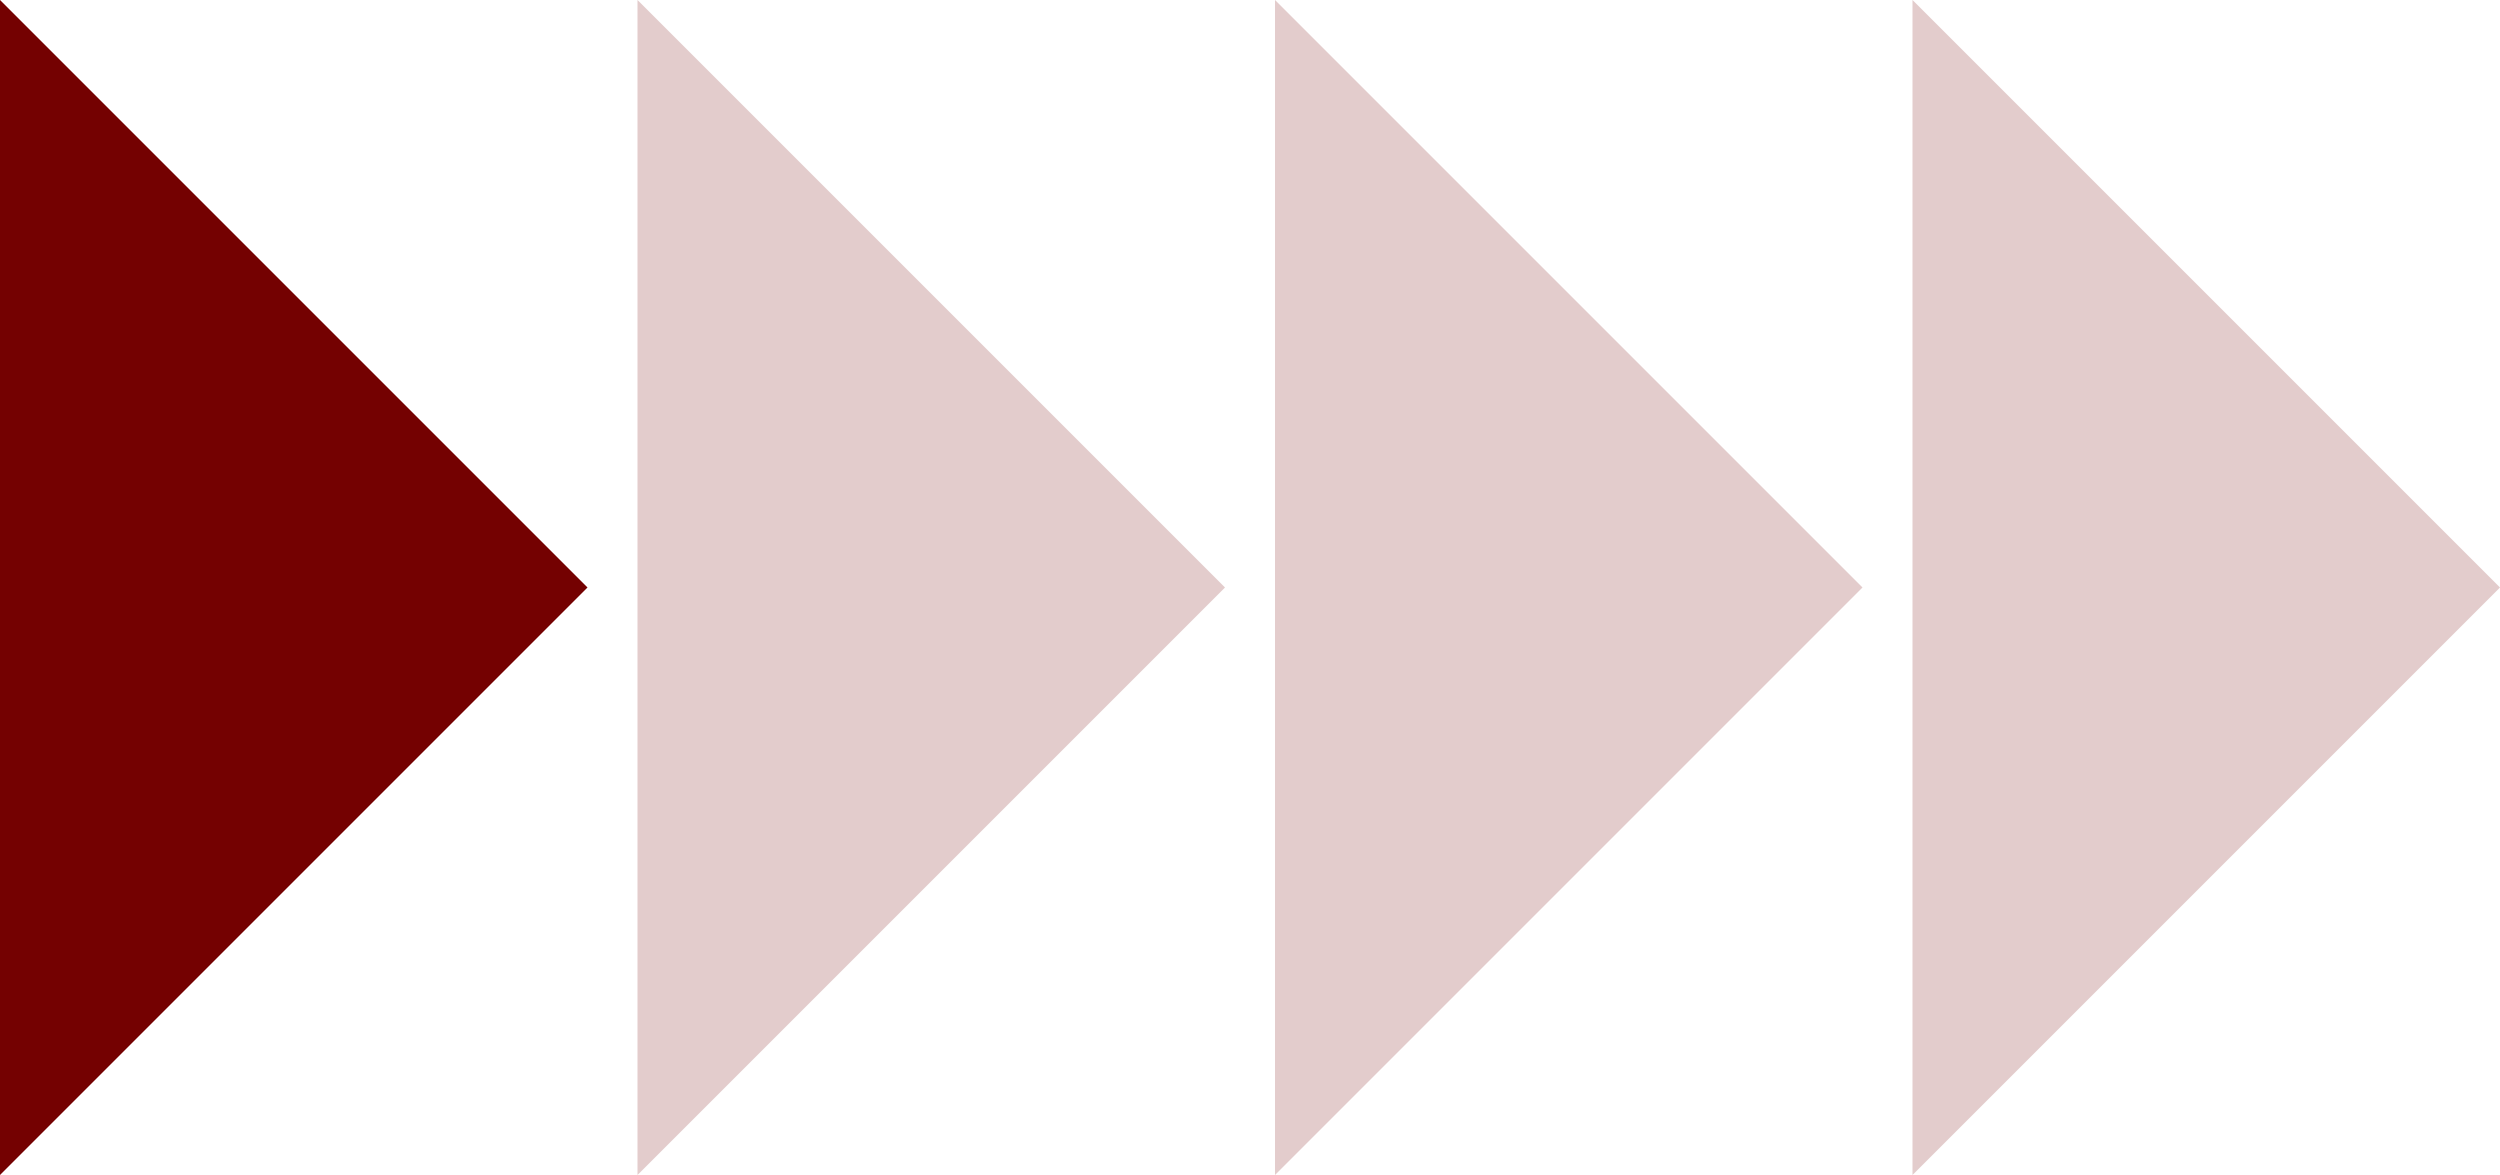 <?xml version="1.0" encoding="UTF-8" standalone="no"?>
<svg xmlns:xlink="http://www.w3.org/1999/xlink" height="94.0px" width="200.0px" xmlns="http://www.w3.org/2000/svg">
  <g transform="matrix(1.0, 0.0, 0.0, 1.0, 108.55, 46.5)">
    <path d="M-57.55 47.5 L-57.55 -46.5 -10.55 0.5 -57.55 47.5 M44.45 47.5 L44.45 -46.5 91.45 0.5 44.45 47.5 M-6.55 47.5 L-6.55 -46.5 40.45 0.5 -6.55 47.5" fill="#740101" fill-opacity="0.2" fill-rule="evenodd" stroke="none"/>
    <path d="M-108.55 47.5 L-108.55 -46.5 -61.55 0.5 -108.55 47.5" fill="#740101" fill-rule="evenodd" stroke="none"/>
  </g>
</svg>
